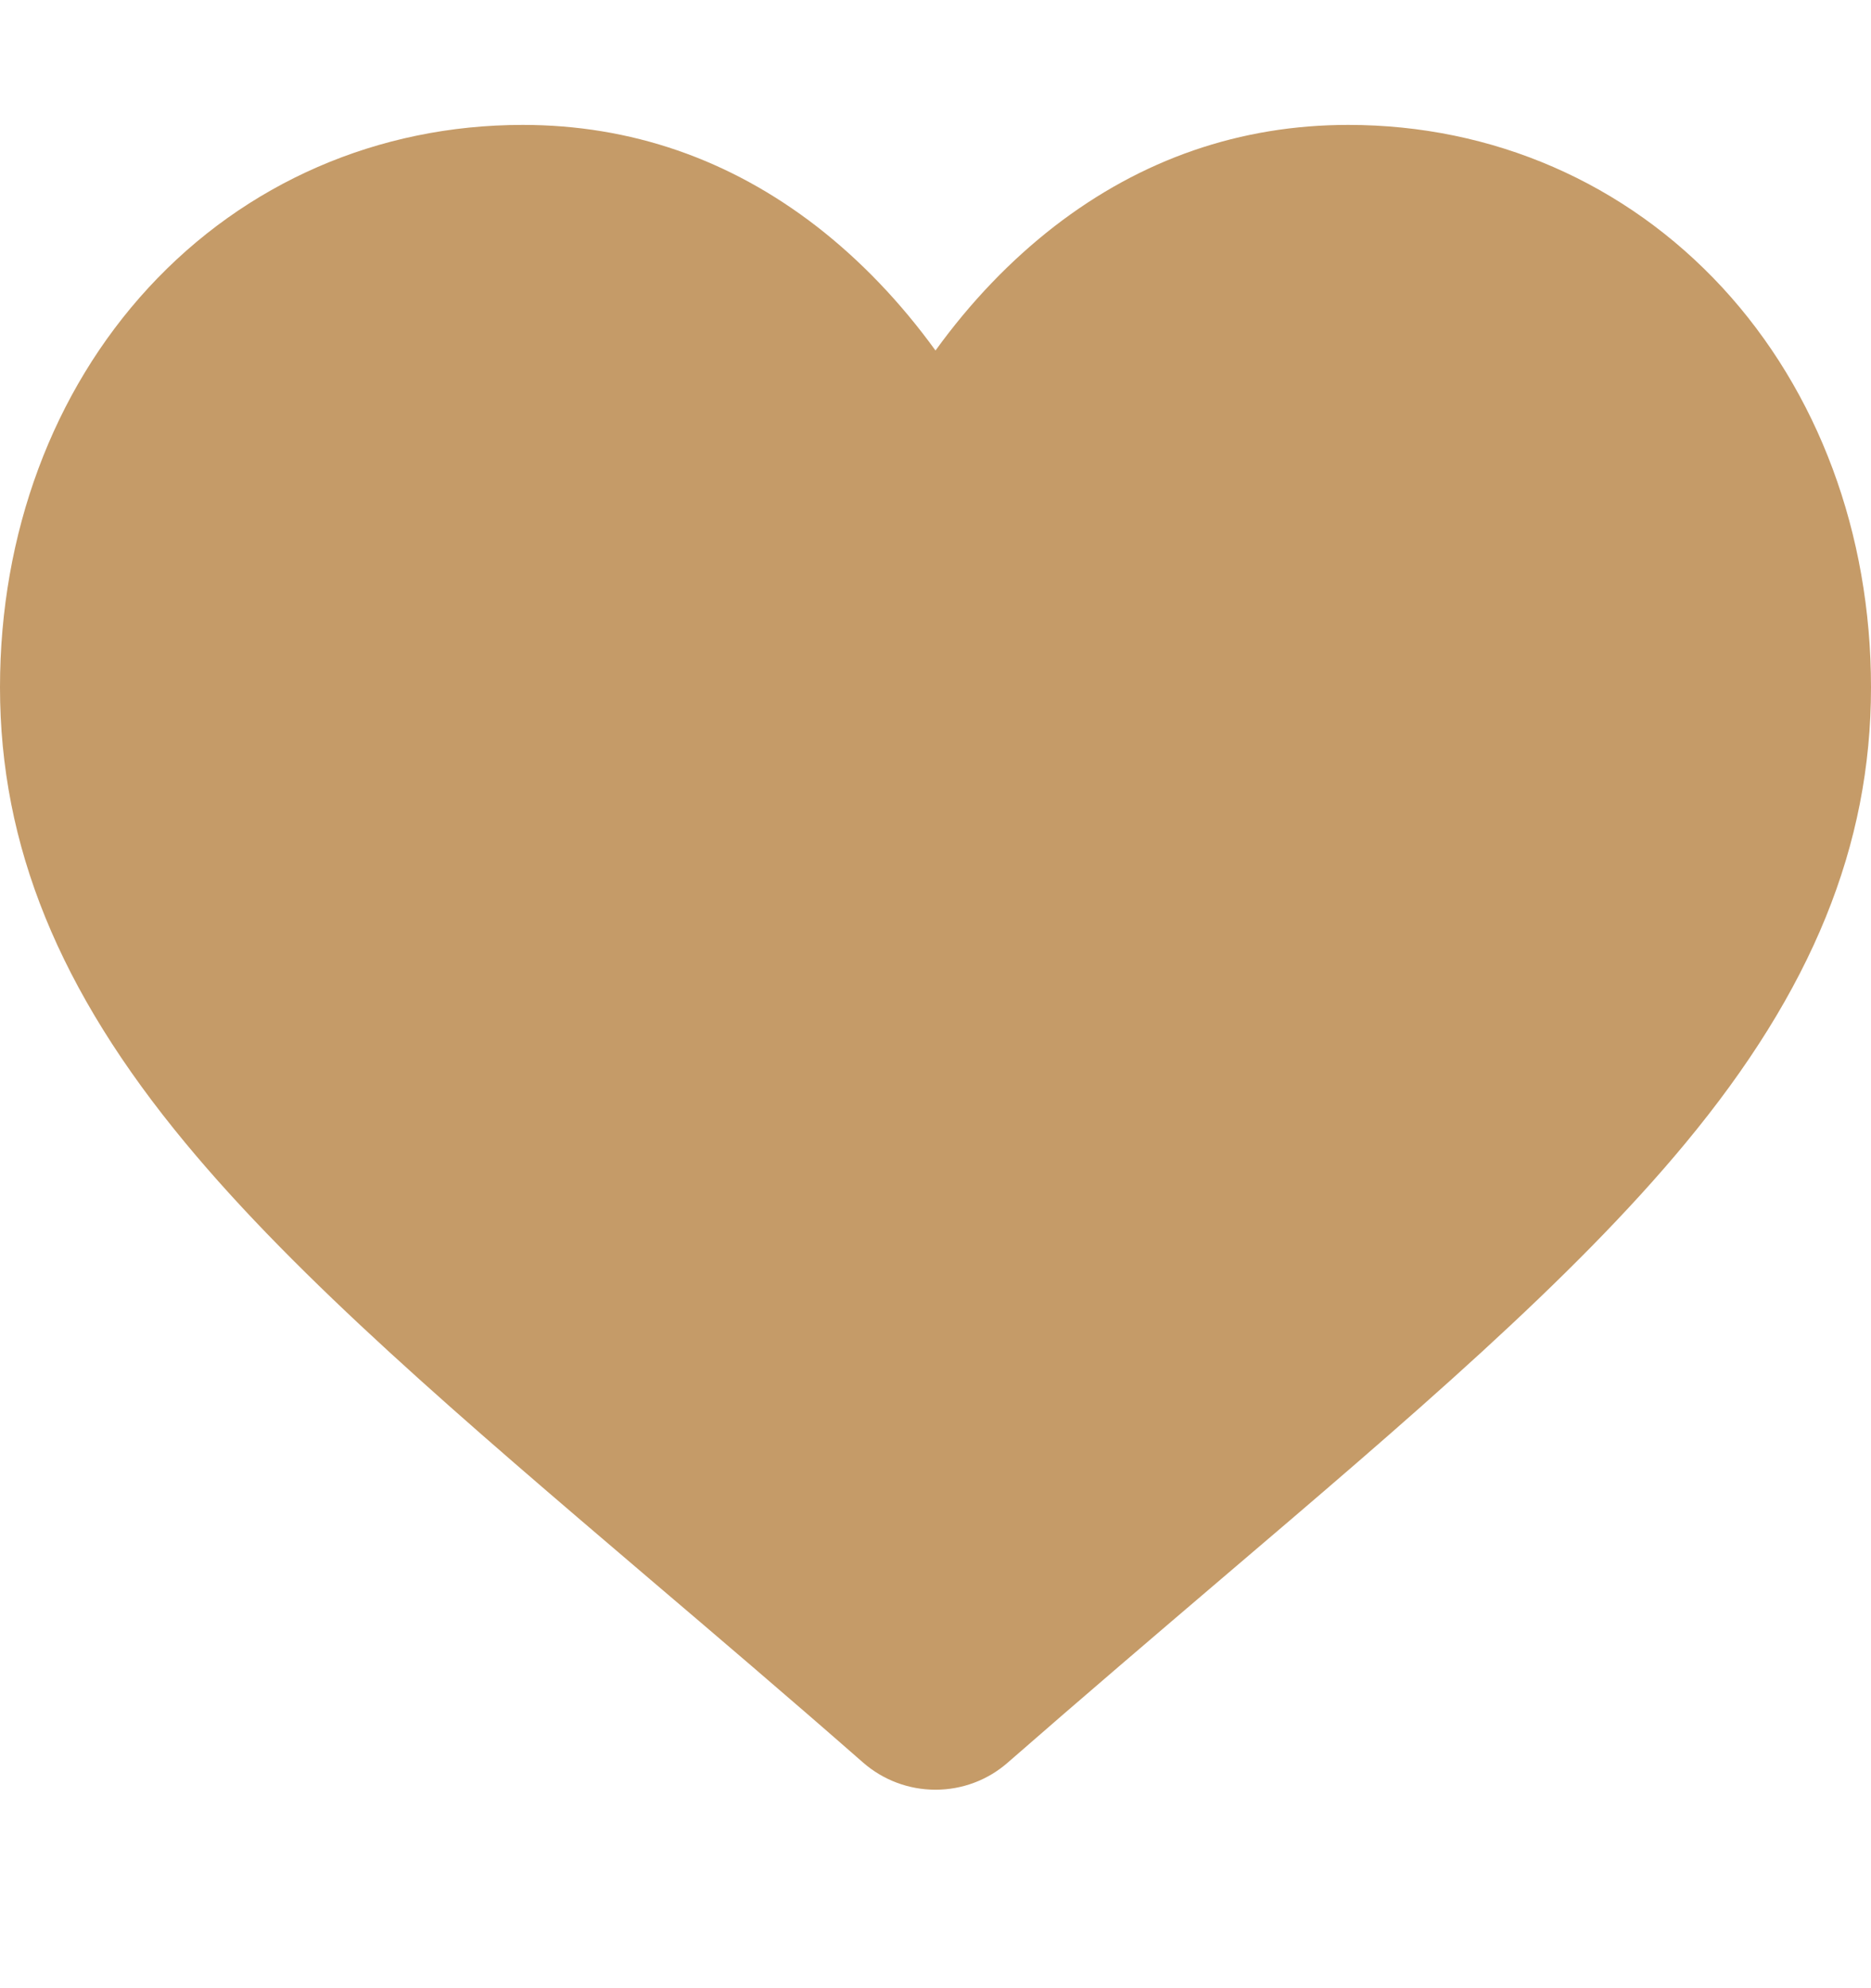 <svg xmlns="http://www.w3.org/2000/svg" width="16" height="17" viewBox="0 0 16 17" fill="none"><path d="M14.731 2.461C13.902 1.563 12.766 1.068 11.53 1.068C10.607 1.068 9.761 1.36 9.016 1.936C8.641 2.227 8.3 2.582 8 2.997C7.7 2.583 7.359 2.227 6.984 1.936C6.239 1.36 5.393 1.068 4.47 1.068C3.234 1.068 2.097 1.563 1.269 2.461C0.451 3.349 0 4.562 0 5.877C0 7.23 0.504 8.469 1.587 9.775C2.555 10.944 3.947 12.13 5.559 13.504C6.11 13.973 6.734 14.504 7.381 15.071C7.553 15.221 7.772 15.303 8 15.303C8.228 15.303 8.447 15.221 8.618 15.071C9.266 14.505 9.89 13.973 10.441 13.503C12.053 12.13 13.445 10.944 14.413 9.775C15.496 8.469 16 7.23 16 5.877C16 4.562 15.549 3.349 14.731 2.461Z" fill="#C59B68"></path></svg>